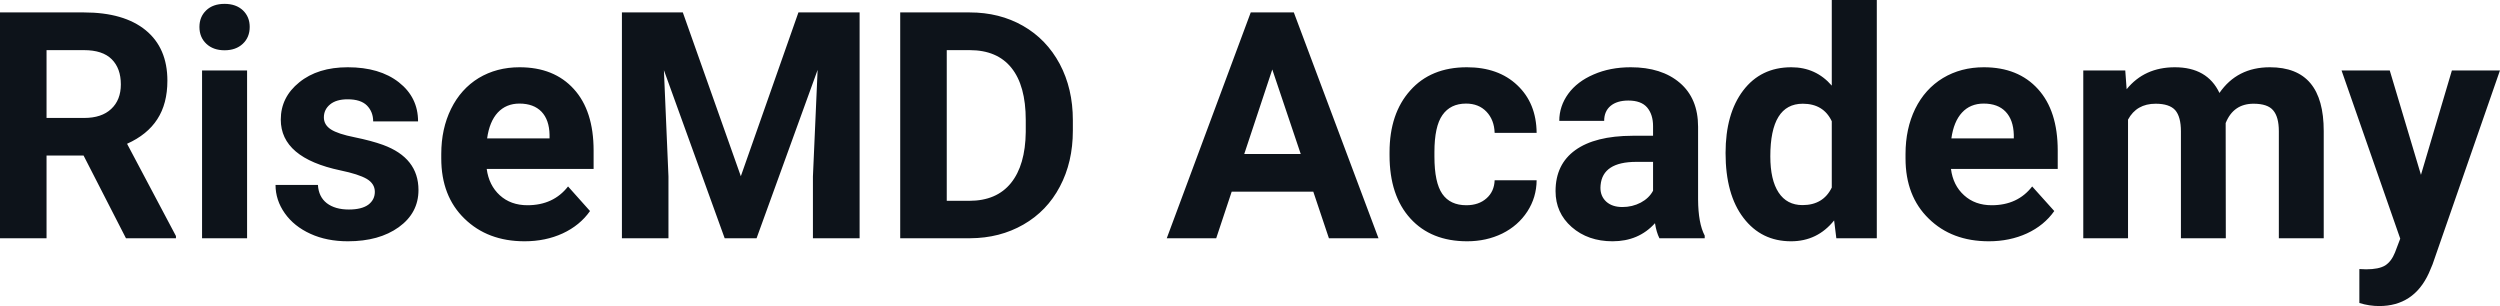 <?xml version="1.0" encoding="UTF-8" standalone="yes"?>
<svg xmlns="http://www.w3.org/2000/svg" width="100%" height="100%" viewBox="0 0 181.013 22.158" fill="#0D131A">
  <path d="M9.12 17.25L6.05 11.26L3.37 11.26L3.37 17.25L0 17.25L0 0.90L6.08 0.90Q8.97 0.90 10.55 2.19Q12.12 3.48 12.12 5.84L12.12 5.84Q12.12 7.51 11.39 8.63Q10.67 9.75 9.20 10.41L9.20 10.41L12.74 17.09L12.74 17.25L9.12 17.25ZM3.37 3.63L3.37 8.54L6.09 8.54Q7.36 8.54 8.05 7.89Q8.75 7.24 8.75 6.11L8.75 6.11Q8.75 4.95 8.09 4.29Q7.43 3.63 6.08 3.63L6.08 3.63L3.37 3.63ZM17.89 5.10L17.89 17.25L14.63 17.25L14.63 5.10L17.89 5.10ZM14.44 1.95L14.44 1.95Q14.44 1.22 14.93 0.75Q15.42 0.28 16.26 0.28L16.26 0.28Q17.09 0.28 17.59 0.75Q18.08 1.22 18.08 1.95L18.08 1.95Q18.08 2.70 17.58 3.17Q17.08 3.64 16.26 3.64Q15.44 3.64 14.94 3.17Q14.44 2.70 14.44 1.95ZM27.14 13.89L27.14 13.89Q27.14 13.30 26.55 12.95Q25.96 12.61 24.66 12.34L24.66 12.34Q20.33 11.43 20.33 8.66L20.33 8.66Q20.33 7.04 21.67 5.96Q23.01 4.87 25.18 4.87L25.18 4.87Q27.49 4.87 28.88 5.96Q30.27 7.05 30.27 8.79L30.27 8.79L27.02 8.79Q27.02 8.10 26.57 7.64Q26.12 7.19 25.17 7.19L25.17 7.19Q24.35 7.19 23.90 7.56Q23.45 7.93 23.45 8.50L23.45 8.50Q23.45 9.04 23.96 9.37Q24.47 9.70 25.68 9.94Q26.90 10.19 27.73 10.49L27.73 10.49Q30.30 11.43 30.30 13.76L30.30 13.76Q30.30 15.42 28.87 16.45Q27.45 17.47 25.19 17.47L25.19 17.47Q23.66 17.47 22.48 16.93Q21.29 16.39 20.62 15.44Q19.95 14.49 19.95 13.39L19.95 13.39L23.02 13.39Q23.07 14.25 23.66 14.71Q24.26 15.17 25.26 15.17L25.26 15.17Q26.19 15.17 26.67 14.82Q27.14 14.46 27.14 13.89ZM37.98 17.47L37.98 17.47Q35.31 17.47 33.63 15.83Q31.95 14.20 31.95 11.47L31.95 11.47L31.95 11.15Q31.95 9.32 32.66 7.88Q33.37 6.44 34.66 5.65Q35.96 4.87 37.62 4.87L37.62 4.87Q40.12 4.87 41.55 6.45Q42.98 8.02 42.98 10.90L42.98 10.90L42.98 12.23L35.24 12.23Q35.40 13.42 36.19 14.14Q36.98 14.86 38.19 14.86L38.19 14.86Q40.07 14.86 41.13 13.50L41.13 13.50L42.72 15.28Q41.99 16.32 40.74 16.90Q39.50 17.47 37.98 17.47ZM37.61 7.50L37.61 7.50Q36.65 7.50 36.04 8.15Q35.44 8.80 35.27 10.02L35.27 10.02L39.79 10.02L39.79 9.76Q39.77 8.68 39.21 8.09Q38.64 7.50 37.61 7.50ZM45.03 0.90L49.44 0.90L53.64 12.76L57.81 0.90L62.24 0.90L62.24 17.25L58.86 17.25L58.86 12.78L59.20 5.06L54.78 17.25L52.47 17.25L48.07 5.08L48.40 12.78L48.40 17.25L45.03 17.25L45.03 0.90ZM70.25 17.25L65.18 17.25L65.18 0.90L70.21 0.90Q72.37 0.90 74.07 1.87Q75.77 2.84 76.73 4.63Q77.68 6.42 77.68 8.70L77.68 8.70L77.68 9.46Q77.68 11.74 76.74 13.51Q75.81 15.28 74.10 16.26Q72.39 17.24 70.25 17.25L70.25 17.25ZM70.21 3.63L68.55 3.63L68.55 14.54L70.18 14.54Q72.16 14.54 73.20 13.25Q74.24 11.96 74.27 9.56L74.27 9.56L74.27 8.69Q74.27 6.20 73.23 4.91Q72.20 3.63 70.21 3.63L70.21 3.63ZM96.22 17.25L95.09 13.88L89.18 13.88L88.06 17.25L84.48 17.25L90.56 0.90L93.68 0.90L99.81 17.25L96.22 17.25ZM92.12 5.03L90.09 11.15L94.18 11.15L92.12 5.03ZM106.17 14.86L106.17 14.86Q107.07 14.86 107.63 14.36Q108.19 13.87 108.22 13.05L108.22 13.05L111.26 13.05Q111.25 14.29 110.59 15.31Q109.92 16.34 108.77 16.91Q107.62 17.47 106.23 17.47L106.23 17.47Q103.62 17.47 102.12 15.82Q100.61 14.16 100.61 11.24L100.61 11.24L100.61 11.03Q100.61 8.22 102.11 6.55Q103.60 4.87 106.21 4.87L106.21 4.87Q108.49 4.87 109.86 6.17Q111.24 7.47 111.26 9.62L111.26 9.62L108.22 9.62Q108.19 8.68 107.63 8.09Q107.07 7.50 106.15 7.50L106.15 7.50Q105.02 7.50 104.44 8.33Q103.86 9.15 103.86 11.01L103.86 11.01L103.86 11.34Q103.86 13.22 104.43 14.04Q105.00 14.86 106.17 14.86ZM123.43 17.25L120.15 17.25Q119.93 16.81 119.83 16.16L119.83 16.16Q118.65 17.47 116.76 17.47L116.76 17.47Q114.98 17.47 113.80 16.44Q112.63 15.41 112.63 13.84L112.63 13.84Q112.63 11.90 114.06 10.87Q115.49 9.84 118.20 9.83L118.20 9.83L119.69 9.83L119.69 9.13Q119.69 8.29 119.26 7.78Q118.83 7.28 117.90 7.28L117.90 7.28Q117.08 7.28 116.61 7.67Q116.15 8.06 116.15 8.75L116.15 8.75L112.90 8.75Q112.90 7.69 113.55 6.79Q114.20 5.90 115.39 5.39Q116.58 4.87 118.07 4.87L118.07 4.87Q120.31 4.87 121.63 6.00Q122.95 7.13 122.95 9.18L122.95 9.18L122.95 14.44Q122.96 16.17 123.43 17.06L123.43 17.06L123.43 17.25ZM117.47 14.99L117.47 14.99Q118.19 14.99 118.80 14.67Q119.40 14.35 119.69 13.81L119.69 13.81L119.69 11.72L118.48 11.72Q116.04 11.72 115.89 13.41L115.89 13.41L115.88 13.60Q115.88 14.21 116.30 14.60Q116.73 14.99 117.47 14.99ZM124.94 11.08L124.94 11.08Q124.94 8.24 126.21 6.56Q127.49 4.87 129.70 4.87L129.70 4.87Q131.48 4.87 132.63 6.20L132.63 6.20L132.63 0L135.89 0L135.89 17.25L132.96 17.25L132.80 15.96Q131.59 17.47 129.68 17.47L129.68 17.47Q127.53 17.47 126.24 15.78Q124.94 14.09 124.94 11.08ZM128.18 11.32L128.18 11.32Q128.18 13.03 128.78 13.94Q129.38 14.85 130.51 14.85L130.51 14.85Q132.01 14.85 132.63 13.58L132.63 13.58L132.63 8.78Q132.03 7.51 130.53 7.51L130.53 7.51Q128.18 7.51 128.18 11.32ZM144.00 17.47L144.00 17.47Q141.32 17.47 139.65 15.83Q137.97 14.20 137.97 11.47L137.97 11.47L137.97 11.15Q137.97 9.32 138.67 7.88Q139.38 6.44 140.68 5.65Q141.98 4.87 143.64 4.87L143.64 4.87Q146.13 4.87 147.56 6.45Q148.99 8.02 148.99 10.90L148.99 10.90L148.99 12.23L141.26 12.23Q141.41 13.42 142.21 14.14Q143.00 14.86 144.21 14.86L144.21 14.86Q146.09 14.86 147.14 13.50L147.14 13.50L148.74 15.28Q148.01 16.32 146.76 16.90Q145.51 17.47 144.00 17.47ZM143.63 7.50L143.63 7.50Q142.66 7.50 142.06 8.15Q141.46 8.80 141.29 10.02L141.29 10.02L145.81 10.02L145.81 9.76Q145.78 8.68 145.22 8.09Q144.66 7.50 143.63 7.50ZM150.84 5.10L153.88 5.10L153.98 6.46Q155.27 4.87 157.47 4.87L157.47 4.87Q159.82 4.87 160.70 6.73L160.70 6.73Q161.98 4.87 164.35 4.87L164.35 4.87Q166.32 4.87 167.29 6.03Q168.25 7.18 168.25 9.49L168.25 9.49L168.25 17.25L165.00 17.25L165.00 9.50Q165.00 8.47 164.59 7.99Q164.19 7.51 163.17 7.51L163.17 7.51Q161.71 7.51 161.15 8.91L161.15 8.91L161.16 17.25L157.91 17.25L157.91 9.51Q157.91 8.46 157.50 7.98Q157.08 7.51 156.08 7.51L156.08 7.51Q154.70 7.51 154.08 8.66L154.08 8.66L154.08 17.25L150.84 17.25L150.84 5.10ZM173.03 5.10L175.29 12.66L177.53 5.10L181.01 5.10L176.13 19.14L175.86 19.78Q174.77 22.16 172.26 22.16L172.26 22.16Q171.56 22.16 170.83 21.94L170.83 21.94L170.83 19.48L171.32 19.50Q172.24 19.50 172.70 19.22Q173.15 18.93 173.41 18.28L173.41 18.28L173.79 17.28L169.54 5.10L173.03 5.10Z" preserveAspectRatio="none"/>
</svg>
